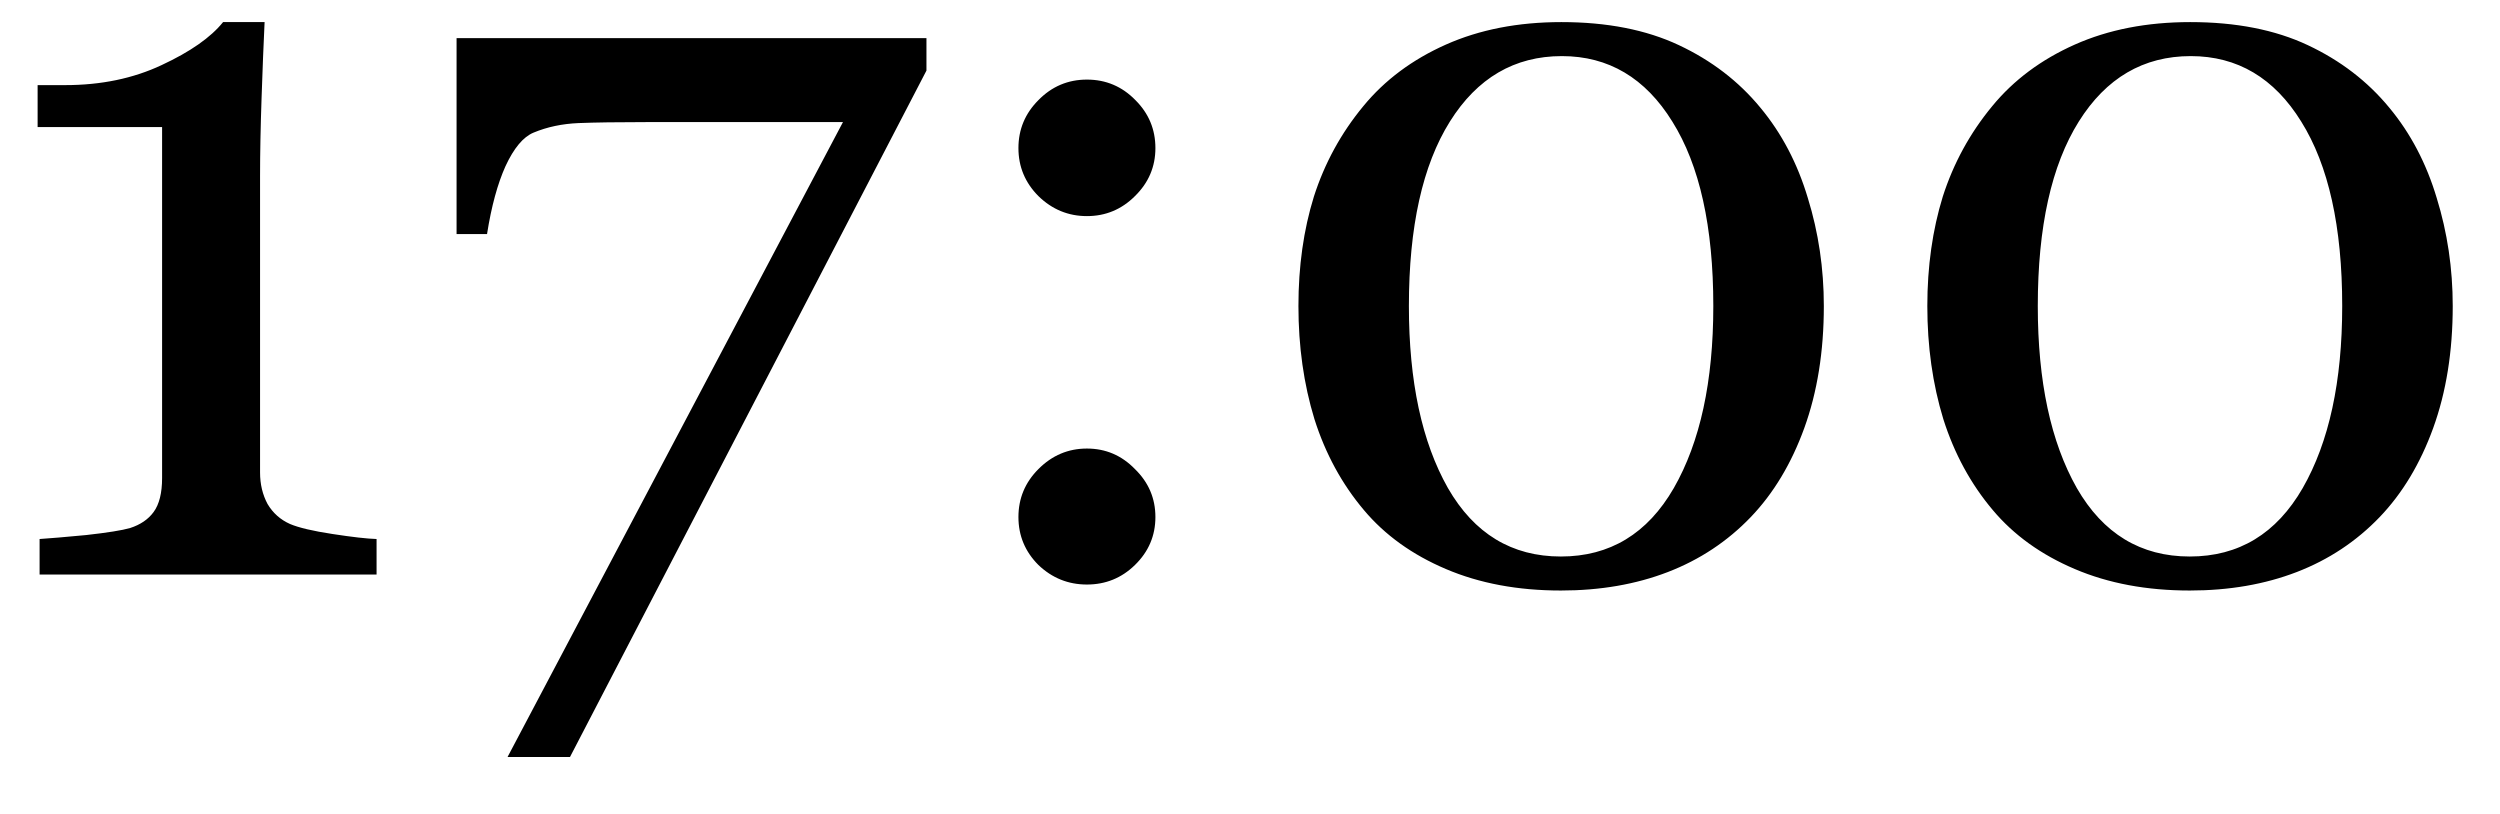 <?xml version="1.0" encoding="UTF-8"?> <svg xmlns="http://www.w3.org/2000/svg" width="43" height="14" viewBox="0 0 43 14" fill="none"><path d="M6.477 9.882H0.681V9.271C0.853 9.26 1.12 9.237 1.481 9.203C1.848 9.162 2.1 9.122 2.238 9.082C2.415 9.025 2.55 8.933 2.642 8.807C2.739 8.675 2.788 8.48 2.788 8.222V2.186H0.647V1.464H1.12C1.739 1.464 2.292 1.349 2.779 1.12C3.272 0.891 3.625 0.644 3.837 0.38H4.551C4.533 0.753 4.516 1.189 4.499 1.687C4.482 2.186 4.473 2.633 4.473 3.029V8.128C4.473 8.328 4.516 8.509 4.602 8.669C4.694 8.824 4.823 8.939 4.989 9.013C5.138 9.076 5.382 9.134 5.72 9.185C6.058 9.237 6.311 9.266 6.477 9.271V9.882ZM15.935 1.214L9.804 13.02H8.73L14.499 2.1H11.12C10.621 2.1 10.232 2.106 9.951 2.117C9.67 2.129 9.412 2.183 9.177 2.281C8.999 2.355 8.839 2.547 8.695 2.857C8.558 3.161 8.452 3.55 8.377 4.026H7.853V0.656H15.935V1.214ZM19.873 2.547C19.873 2.868 19.756 3.143 19.521 3.373C19.292 3.602 19.016 3.717 18.695 3.717C18.374 3.717 18.096 3.602 17.861 3.373C17.632 3.143 17.517 2.868 17.517 2.547C17.517 2.226 17.632 1.951 17.861 1.722C18.091 1.487 18.369 1.369 18.695 1.369C19.022 1.369 19.3 1.487 19.529 1.722C19.759 1.951 19.873 2.226 19.873 2.547ZM19.873 8.893C19.873 9.214 19.756 9.489 19.521 9.718C19.292 9.942 19.016 10.054 18.695 10.054C18.374 10.054 18.096 9.942 17.861 9.718C17.632 9.489 17.517 9.214 17.517 8.893C17.517 8.572 17.632 8.297 17.861 8.068C18.096 7.832 18.374 7.715 18.695 7.715C19.016 7.715 19.292 7.832 19.521 8.068C19.756 8.297 19.873 8.572 19.873 8.893ZM30.278 1.851C30.645 2.292 30.917 2.811 31.095 3.407C31.278 3.998 31.37 4.617 31.37 5.264C31.37 6.044 31.258 6.743 31.034 7.362C30.811 7.976 30.504 8.486 30.114 8.893C29.713 9.311 29.237 9.627 28.687 9.839C28.137 10.051 27.523 10.157 26.847 10.157C26.107 10.157 25.448 10.034 24.869 9.787C24.29 9.541 23.82 9.203 23.459 8.773C23.081 8.325 22.797 7.804 22.608 7.208C22.424 6.606 22.333 5.958 22.333 5.264C22.333 4.582 22.421 3.955 22.599 3.381C22.783 2.808 23.066 2.289 23.45 1.825C23.817 1.378 24.29 1.025 24.869 0.767C25.448 0.509 26.11 0.38 26.855 0.38C27.641 0.38 28.314 0.512 28.876 0.776C29.438 1.04 29.905 1.398 30.278 1.851ZM29.469 5.264C29.469 3.9 29.234 2.842 28.764 2.091C28.3 1.341 27.667 0.965 26.864 0.965C26.05 0.965 25.408 1.341 24.938 2.091C24.468 2.842 24.233 3.9 24.233 5.264C24.233 6.56 24.456 7.603 24.904 8.394C25.356 9.18 26.004 9.572 26.847 9.572C27.689 9.572 28.337 9.18 28.79 8.394C29.243 7.603 29.469 6.56 29.469 5.264ZM41.095 1.851C41.462 2.292 41.734 2.811 41.912 3.407C42.095 3.998 42.187 4.617 42.187 5.264C42.187 6.044 42.075 6.743 41.851 7.362C41.628 7.976 41.321 8.486 40.931 8.893C40.53 9.311 40.054 9.627 39.504 9.839C38.954 10.051 38.34 10.157 37.664 10.157C36.924 10.157 36.265 10.034 35.686 9.787C35.107 9.541 34.637 9.203 34.276 8.773C33.898 8.325 33.614 7.804 33.425 7.208C33.241 6.606 33.15 5.958 33.15 5.264C33.15 4.582 33.239 3.955 33.416 3.381C33.6 2.808 33.883 2.289 34.267 1.825C34.634 1.378 35.107 1.025 35.686 0.767C36.265 0.509 36.927 0.38 37.672 0.38C38.458 0.38 39.131 0.512 39.693 0.776C40.255 1.04 40.722 1.398 41.095 1.851ZM40.286 5.264C40.286 3.9 40.051 2.842 39.581 2.091C39.117 1.341 38.484 0.965 37.681 0.965C36.867 0.965 36.225 1.341 35.755 2.091C35.285 2.842 35.05 3.9 35.05 5.264C35.05 6.56 35.273 7.603 35.721 8.394C36.173 9.18 36.821 9.572 37.664 9.572C38.507 9.572 39.154 9.18 39.607 8.394C40.06 7.603 40.286 6.56 40.286 5.264Z" fill="black"></path></svg> 